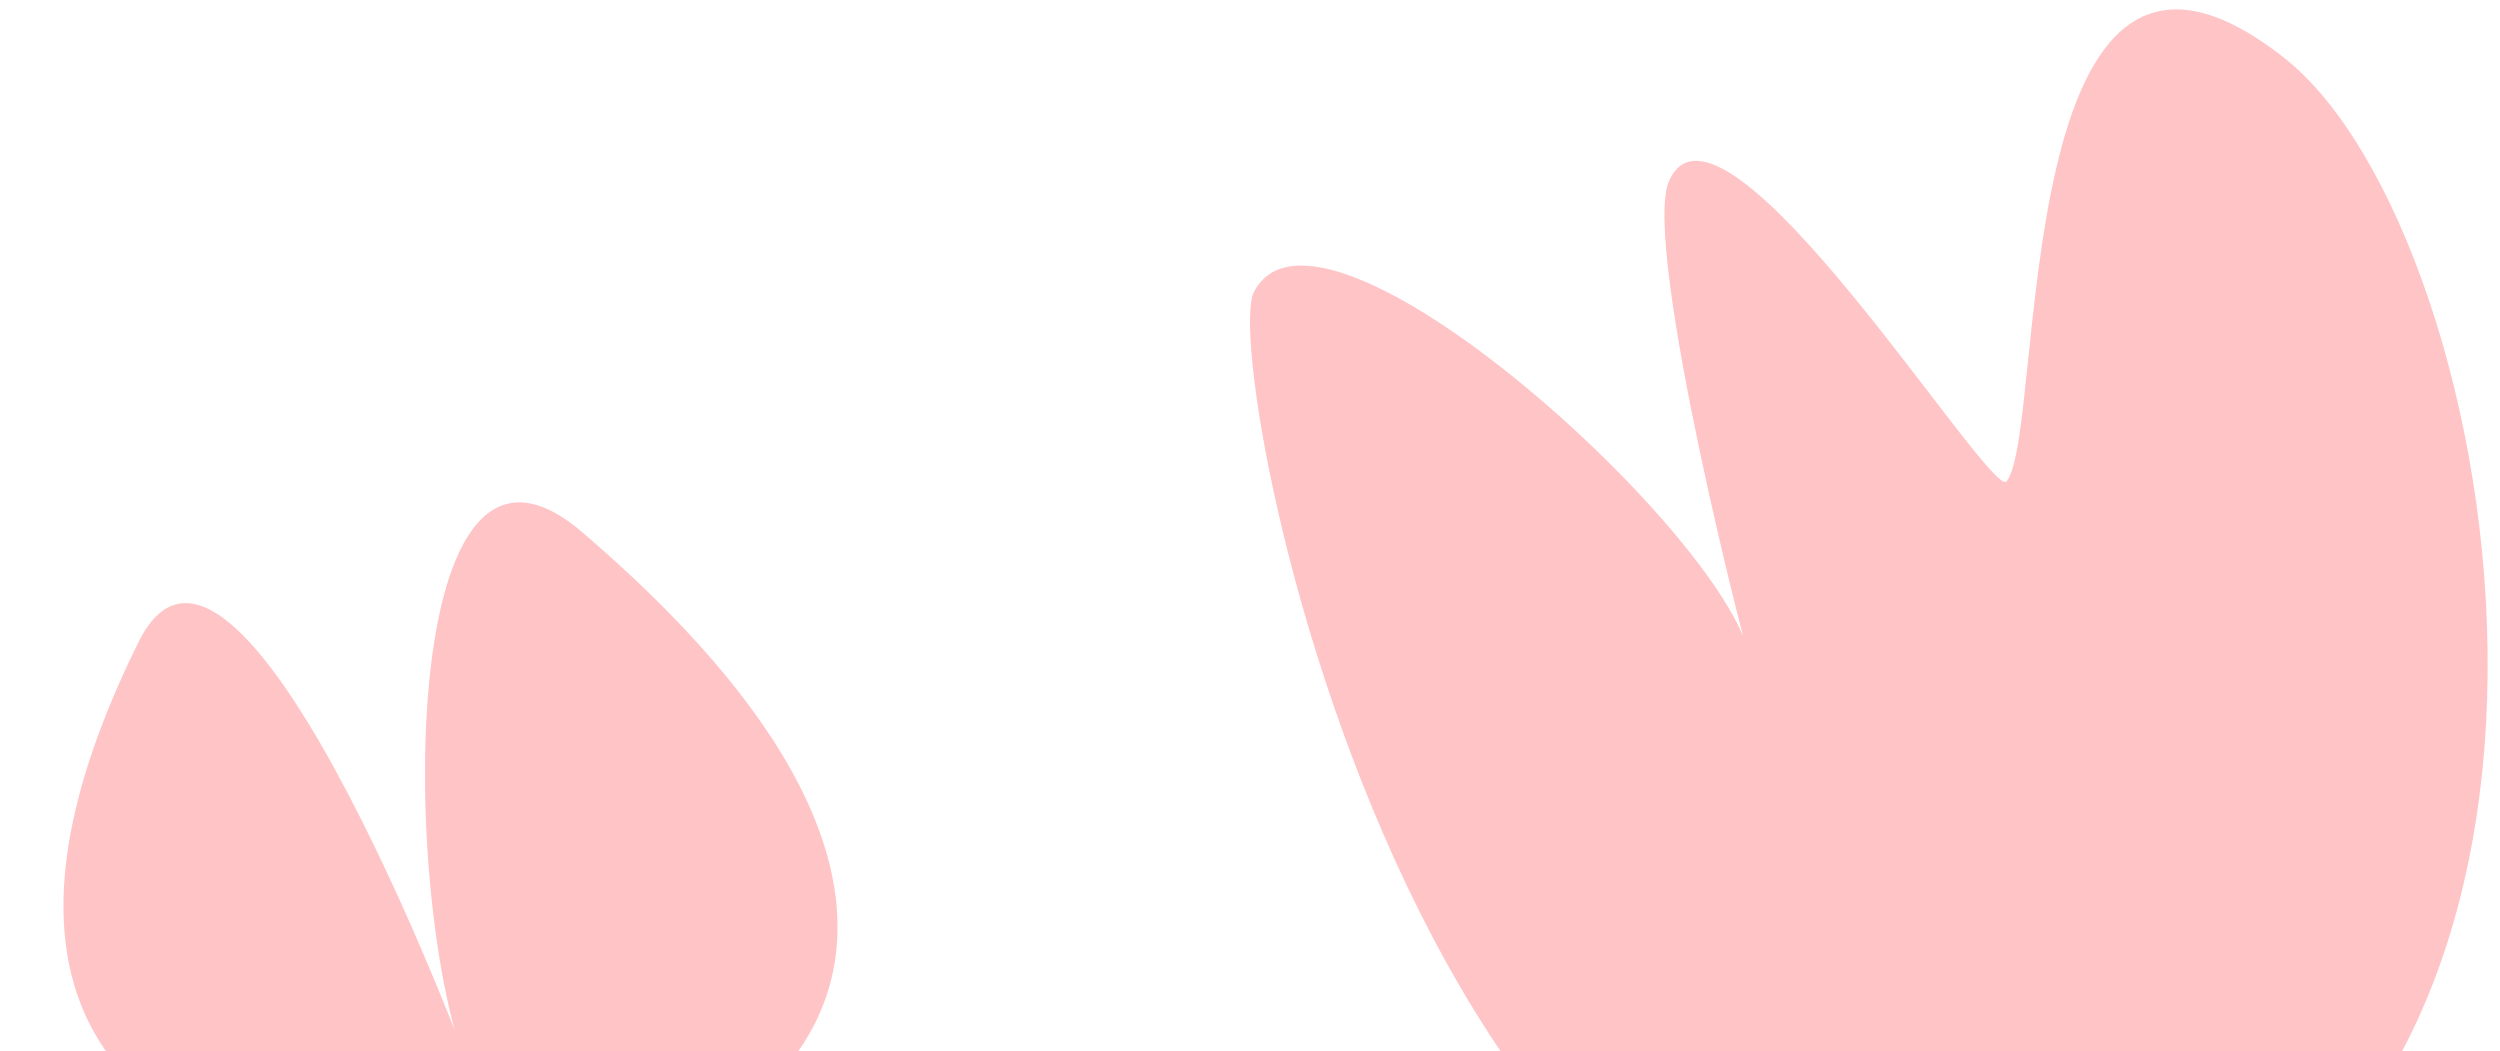 <?xml version="1.0" encoding="UTF-8"?> <svg xmlns="http://www.w3.org/2000/svg" width="88" height="37" viewBox="0 0 88 37" fill="none"> <path d="M80.424 2.054C70.613 -5.705 72.046 15.159 70.634 16.943C70.087 17.636 60.609 2.253 58.755 6.359C57.743 8.6 61.691 23.9 61.624 23.317C61.133 19.115 46.466 5.72 44.136 10.284C42.821 12.865 50.892 54.014 74.445 45.766C93.608 39.055 88.275 8.263 80.424 2.054Z" fill="#FFC4C6"></path> <path d="M17.861 41.947C11.435 42.08 -3.888 40.336 4.873 22.607C8.438 15.39 17.074 38.91 16.799 38.399C14.116 33.411 13.624 12.846 20.495 18.734C38.244 33.94 25.518 41.79 17.861 41.947Z" fill="#FFC4C6"></path> </svg> 